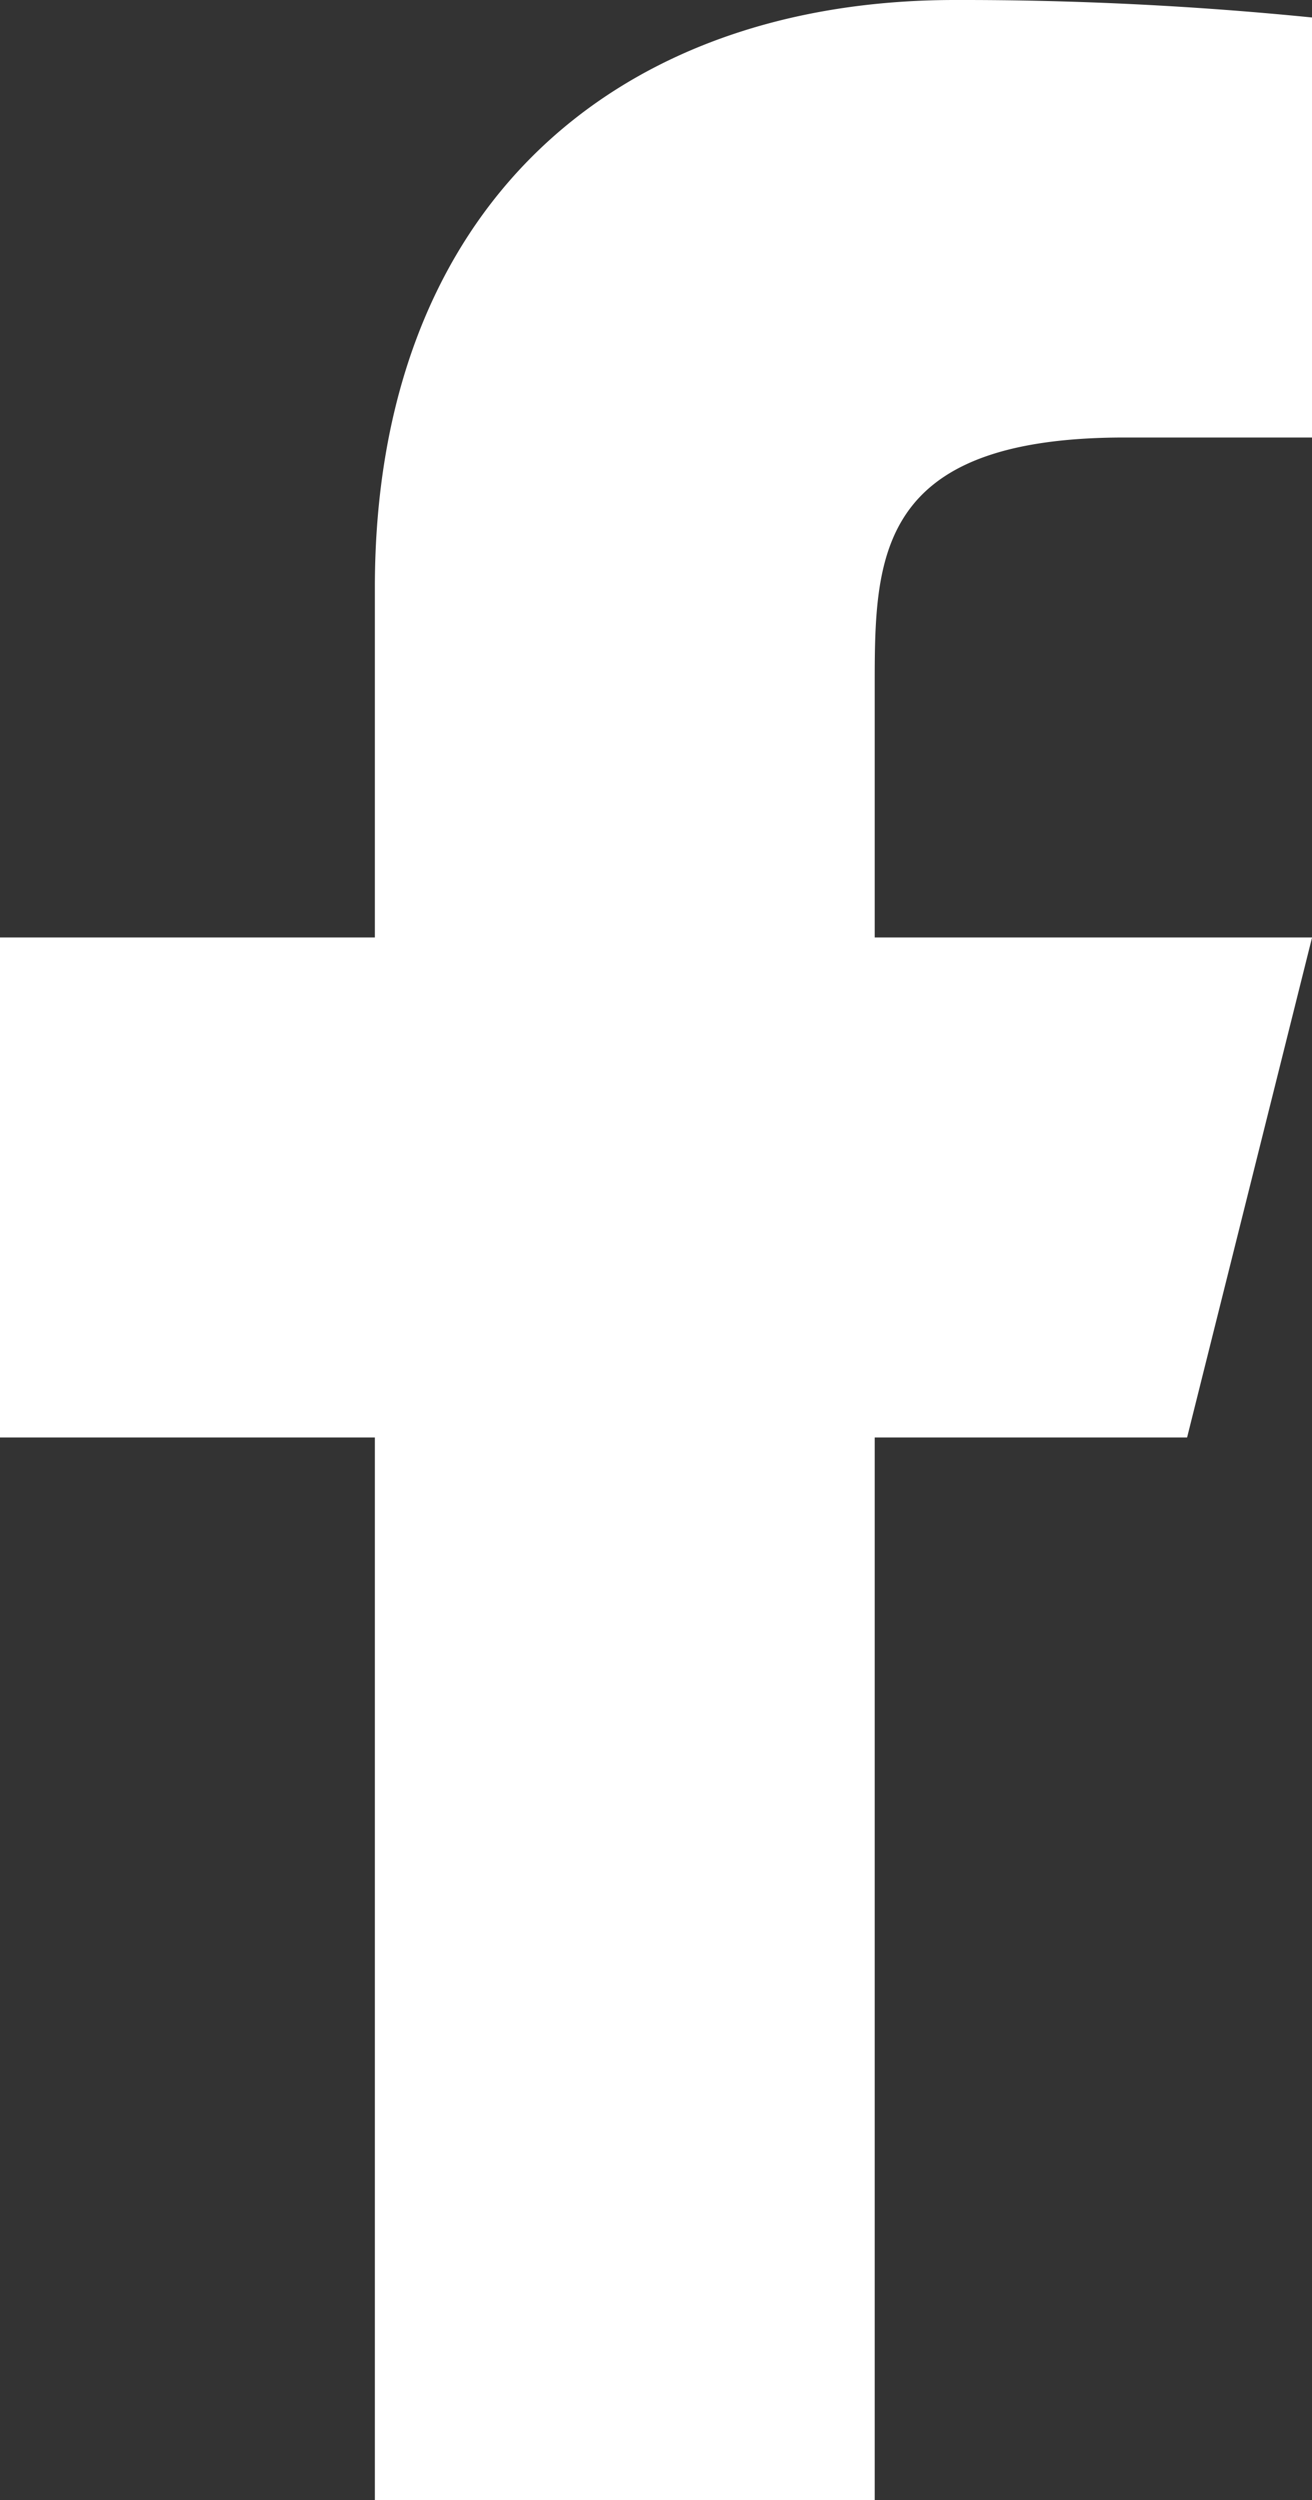 <?xml version="1.0" encoding="UTF-8"?>
<svg xmlns="http://www.w3.org/2000/svg" id="Komponente_699_2" data-name="Komponente 699 – 2" width="20.87" height="39.753" viewBox="0 0 20.87 39.753">
  <rect x="0" y="0" width="20.87" height="39.753" fill="#333333" stroke="none"/>
  <path id="Pfad_135" data-name="Pfad 135" d="M20.914,24.858h4.969l1.988-7.951H20.914V12.932c0-2.047,0-3.975,3.975-3.975H27.87V2.278A55.985,55.985,0,0,0,22.192,2c-5.4,0-9.229,3.294-9.229,9.342v5.565H7v7.951h5.963v16.9h7.951Z" transform="translate(-7 -2)" fill="#fff"></path>
</svg>
